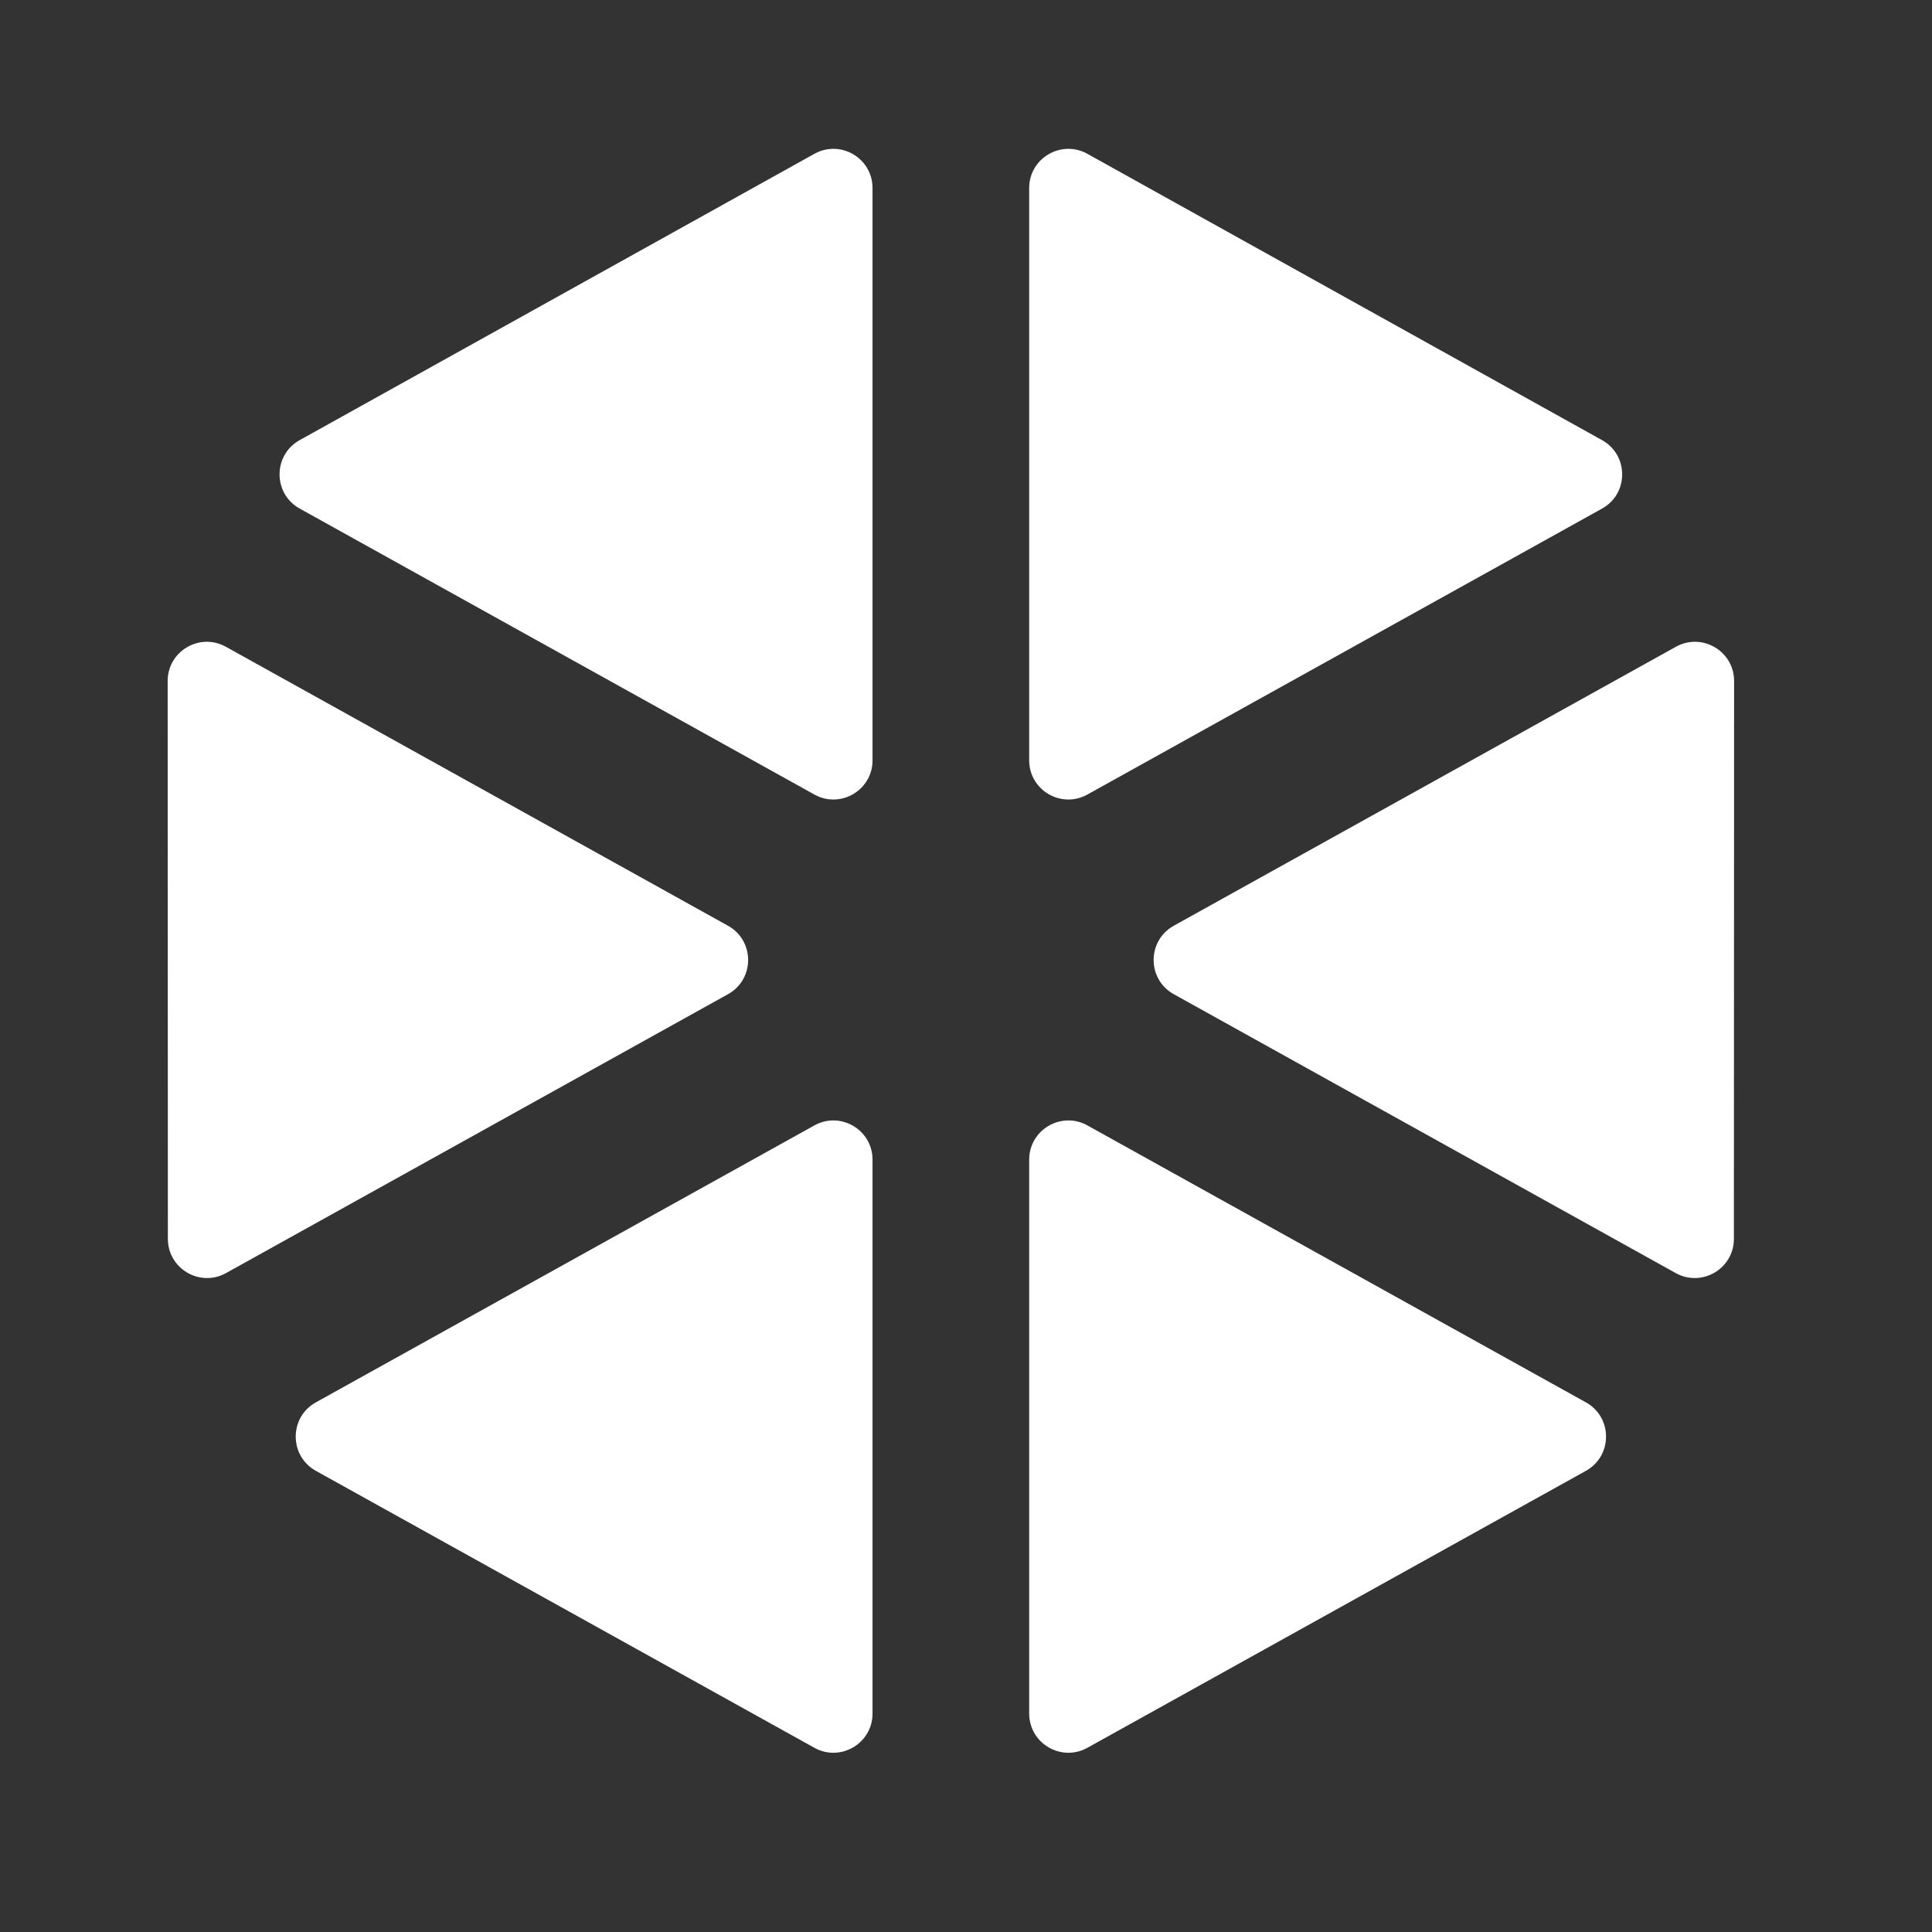 <svg width="37" height="37" viewBox="0 0 37 37" fill="none" xmlns="http://www.w3.org/2000/svg">
<rect x="0" y="0" width="37" height="37" fill="#333333" stroke="none"/>
<g id="cube-02">
<g id="Solid">
<path d="M16.71 3.601C16.71 3.029 16.096 2.668 15.596 2.946L5.739 8.429C5.225 8.715 5.226 9.455 5.74 9.74L15.596 15.216C16.096 15.494 16.71 15.133 16.71 14.561V3.601Z" fill="white"/>
<path d="M4.325 12.386C3.825 12.109 3.211 12.47 3.211 13.042L3.215 23.725C3.215 24.297 3.829 24.658 4.329 24.381L13.942 19.04C14.456 18.755 14.456 18.015 13.942 17.729L4.325 12.386Z" fill="white"/>
<path d="M6.049 26.857C5.535 27.142 5.535 27.882 6.049 28.168L15.596 33.472C16.096 33.75 16.71 33.388 16.71 32.816V22.209C16.71 21.637 16.096 21.275 15.596 21.553L6.049 26.857Z" fill="white"/>
<path d="M19.71 32.816C19.71 33.388 20.325 33.75 20.825 33.472L30.372 28.168C30.886 27.882 30.886 27.142 30.372 26.857L20.825 21.553C20.325 21.275 19.71 21.637 19.71 22.209V32.816Z" fill="white"/>
<path d="M32.092 24.381C32.592 24.658 33.206 24.297 33.206 23.725L33.21 13.042C33.21 12.47 32.596 12.109 32.096 12.386L22.479 17.729C21.965 18.015 21.965 18.755 22.479 19.04L32.092 24.381Z" fill="white"/>
<path d="M30.681 9.74C31.195 9.455 31.195 8.715 30.681 8.429L20.825 2.946C20.325 2.668 19.71 3.029 19.71 3.601V14.561C19.71 15.133 20.325 15.494 20.825 15.216L30.681 9.74Z" fill="white"/>
</g>
</g>
</svg>
